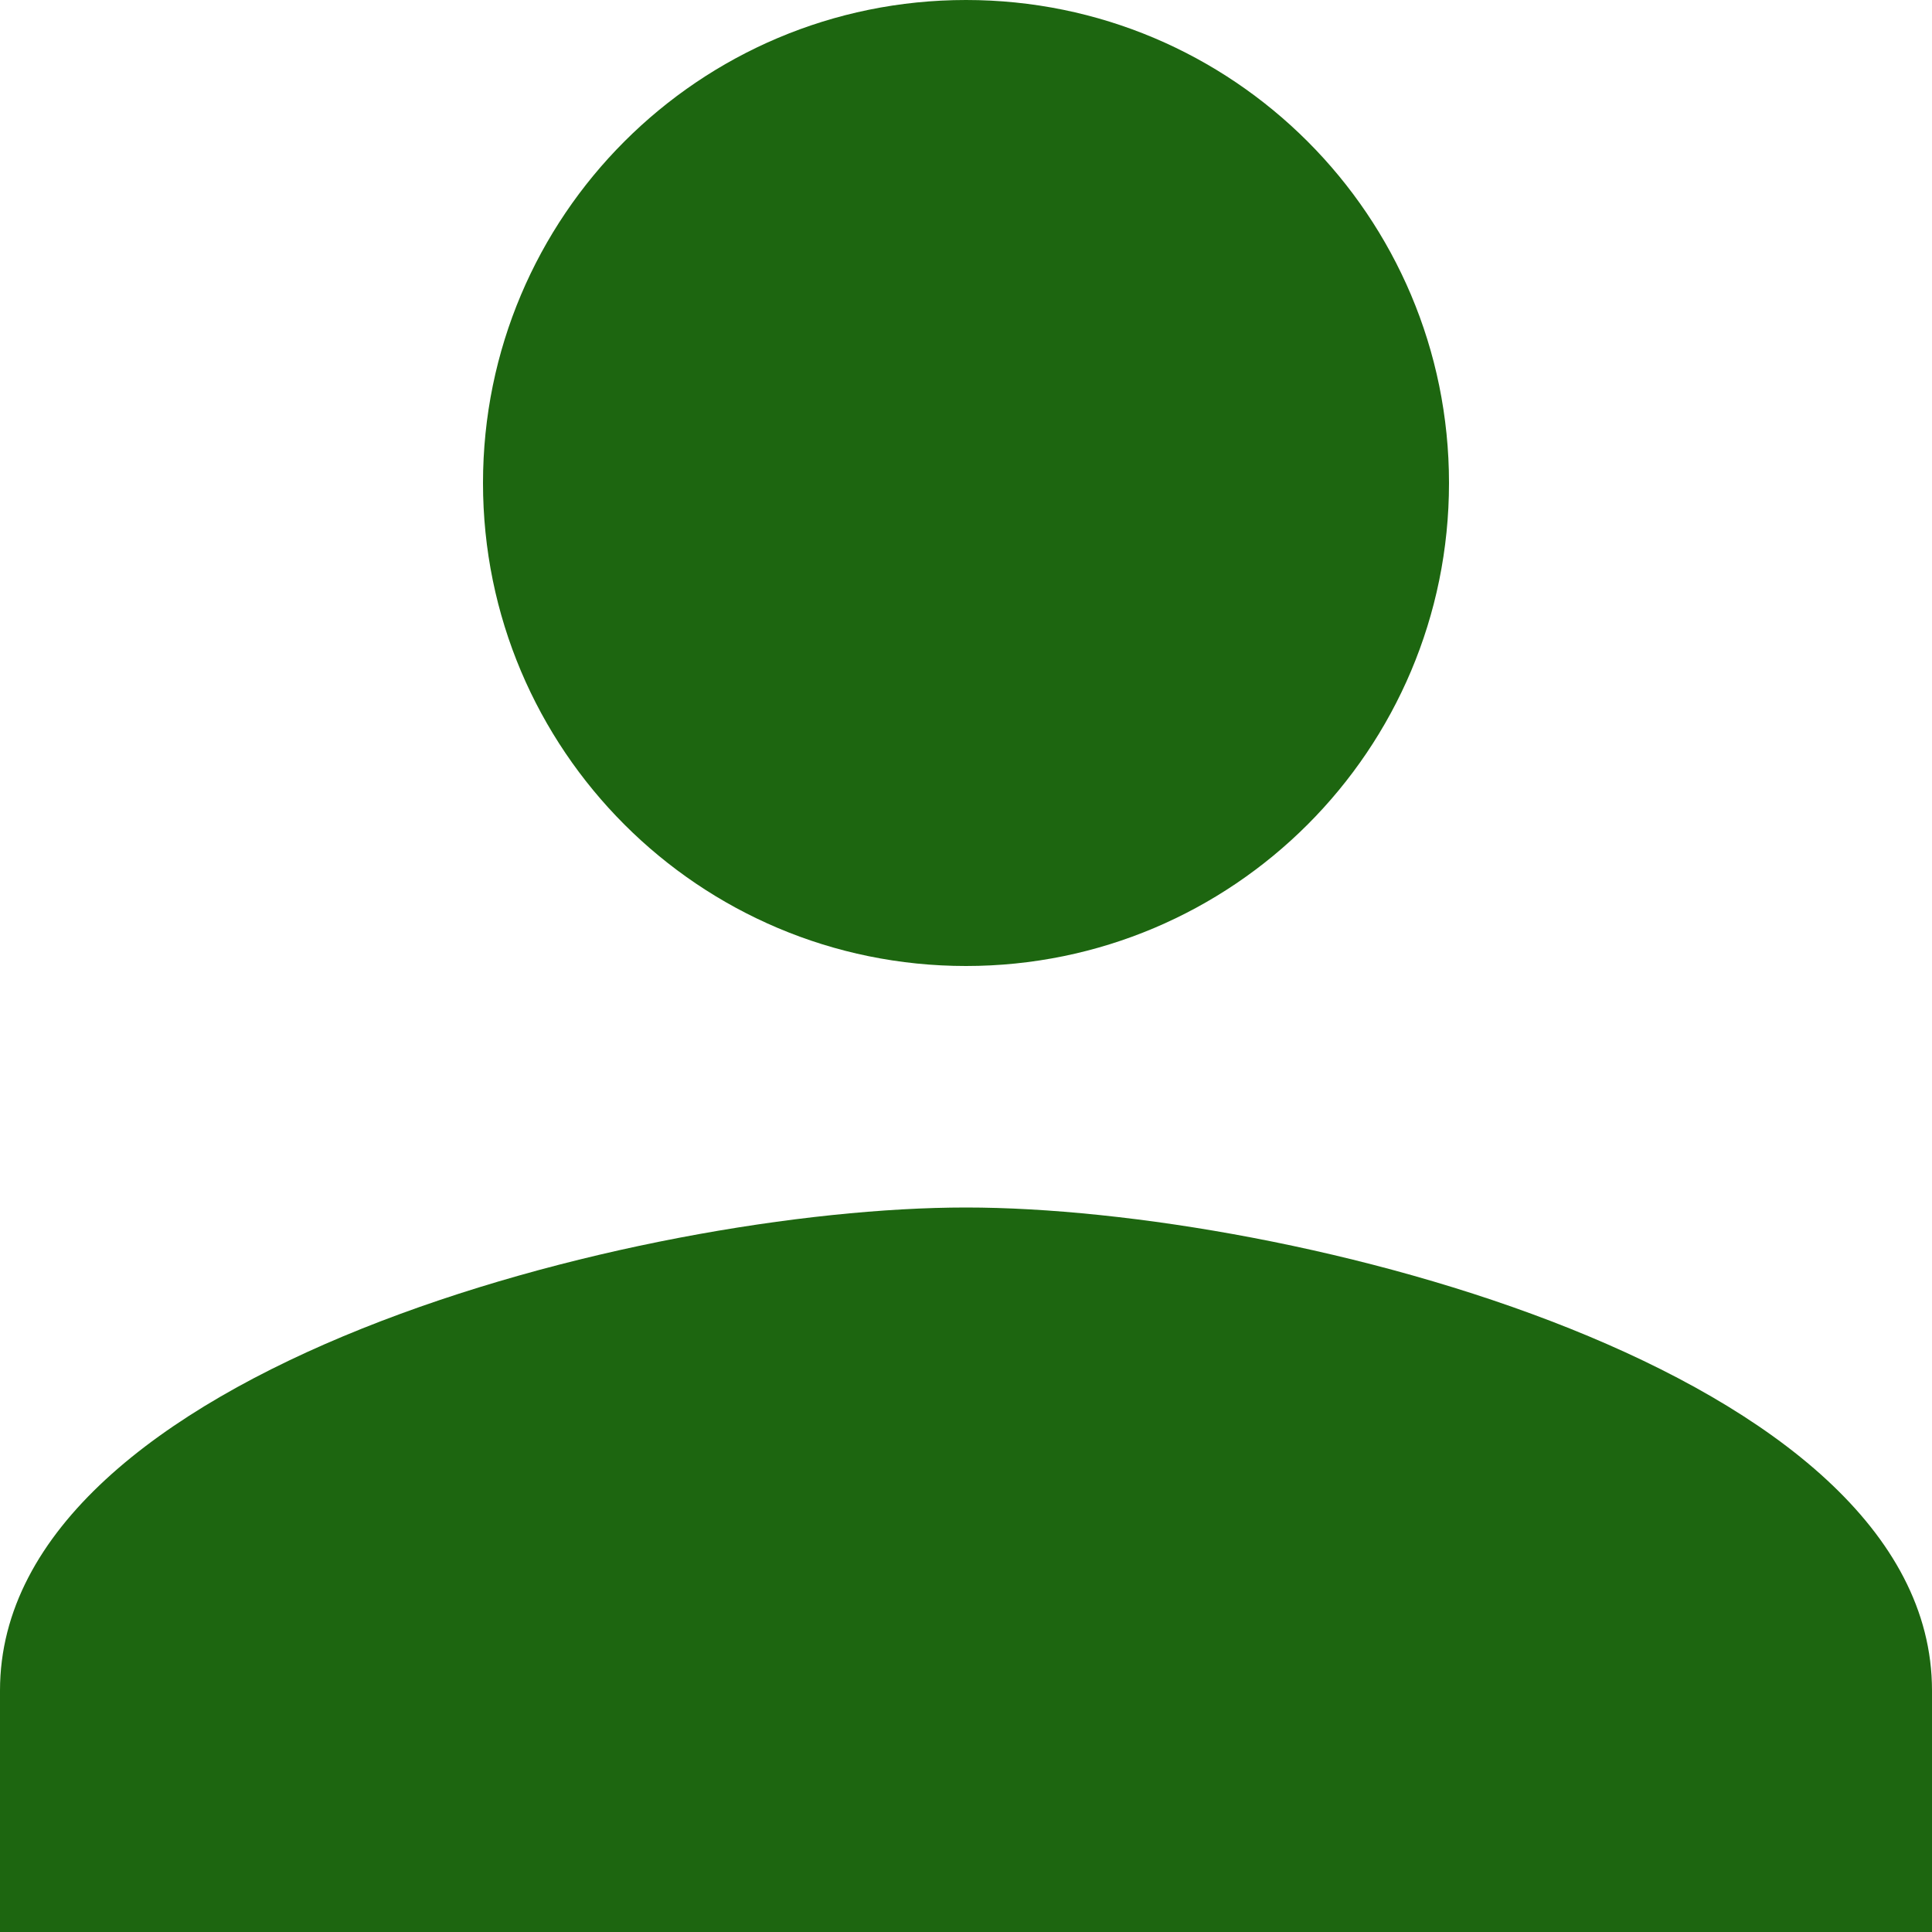 <svg version="1.2" xmlns="http://www.w3.org/2000/svg" xmlns:xlink="http://www.w3.org/1999/xlink" overflow="visible" preserveAspectRatio="none" viewBox="0 0 24 24" width="24" height="24"><g transform="translate(0, 0)"><g transform="translate(0, 0) rotate(0)"><path style="stroke-width: 0; stroke-linecap: butt; stroke-linejoin: miter; fill: rgb(29, 102, 16);" d="M12,12c3.315,0 6,-2.685 6,-6c0,-3.315 -2.685,-6 -6,-6c-3.315,0 -6,2.685 -6,6c0,3.315 2.685,6 6,6zM12,15c-4.005,0 -12,2.01 -12,6v3h24v-3c0,-3.99 -7.995,-6 -12,-6z" vector-effect="non-scaling-stroke"/></g><defs><path id="path-5645999999642372_j9gkc618" d="M12,12c3.315,0 6,-2.685 6,-6c0,-3.315 -2.685,-6 -6,-6c-3.315,0 -6,2.685 -6,6c0,3.315 2.685,6 6,6zM12,15c-4.005,0 -12,2.01 -12,6v3h24v-3c0,-3.99 -7.995,-6 -12,-6z" vector-effect="non-scaling-stroke"/></defs></g></svg>
